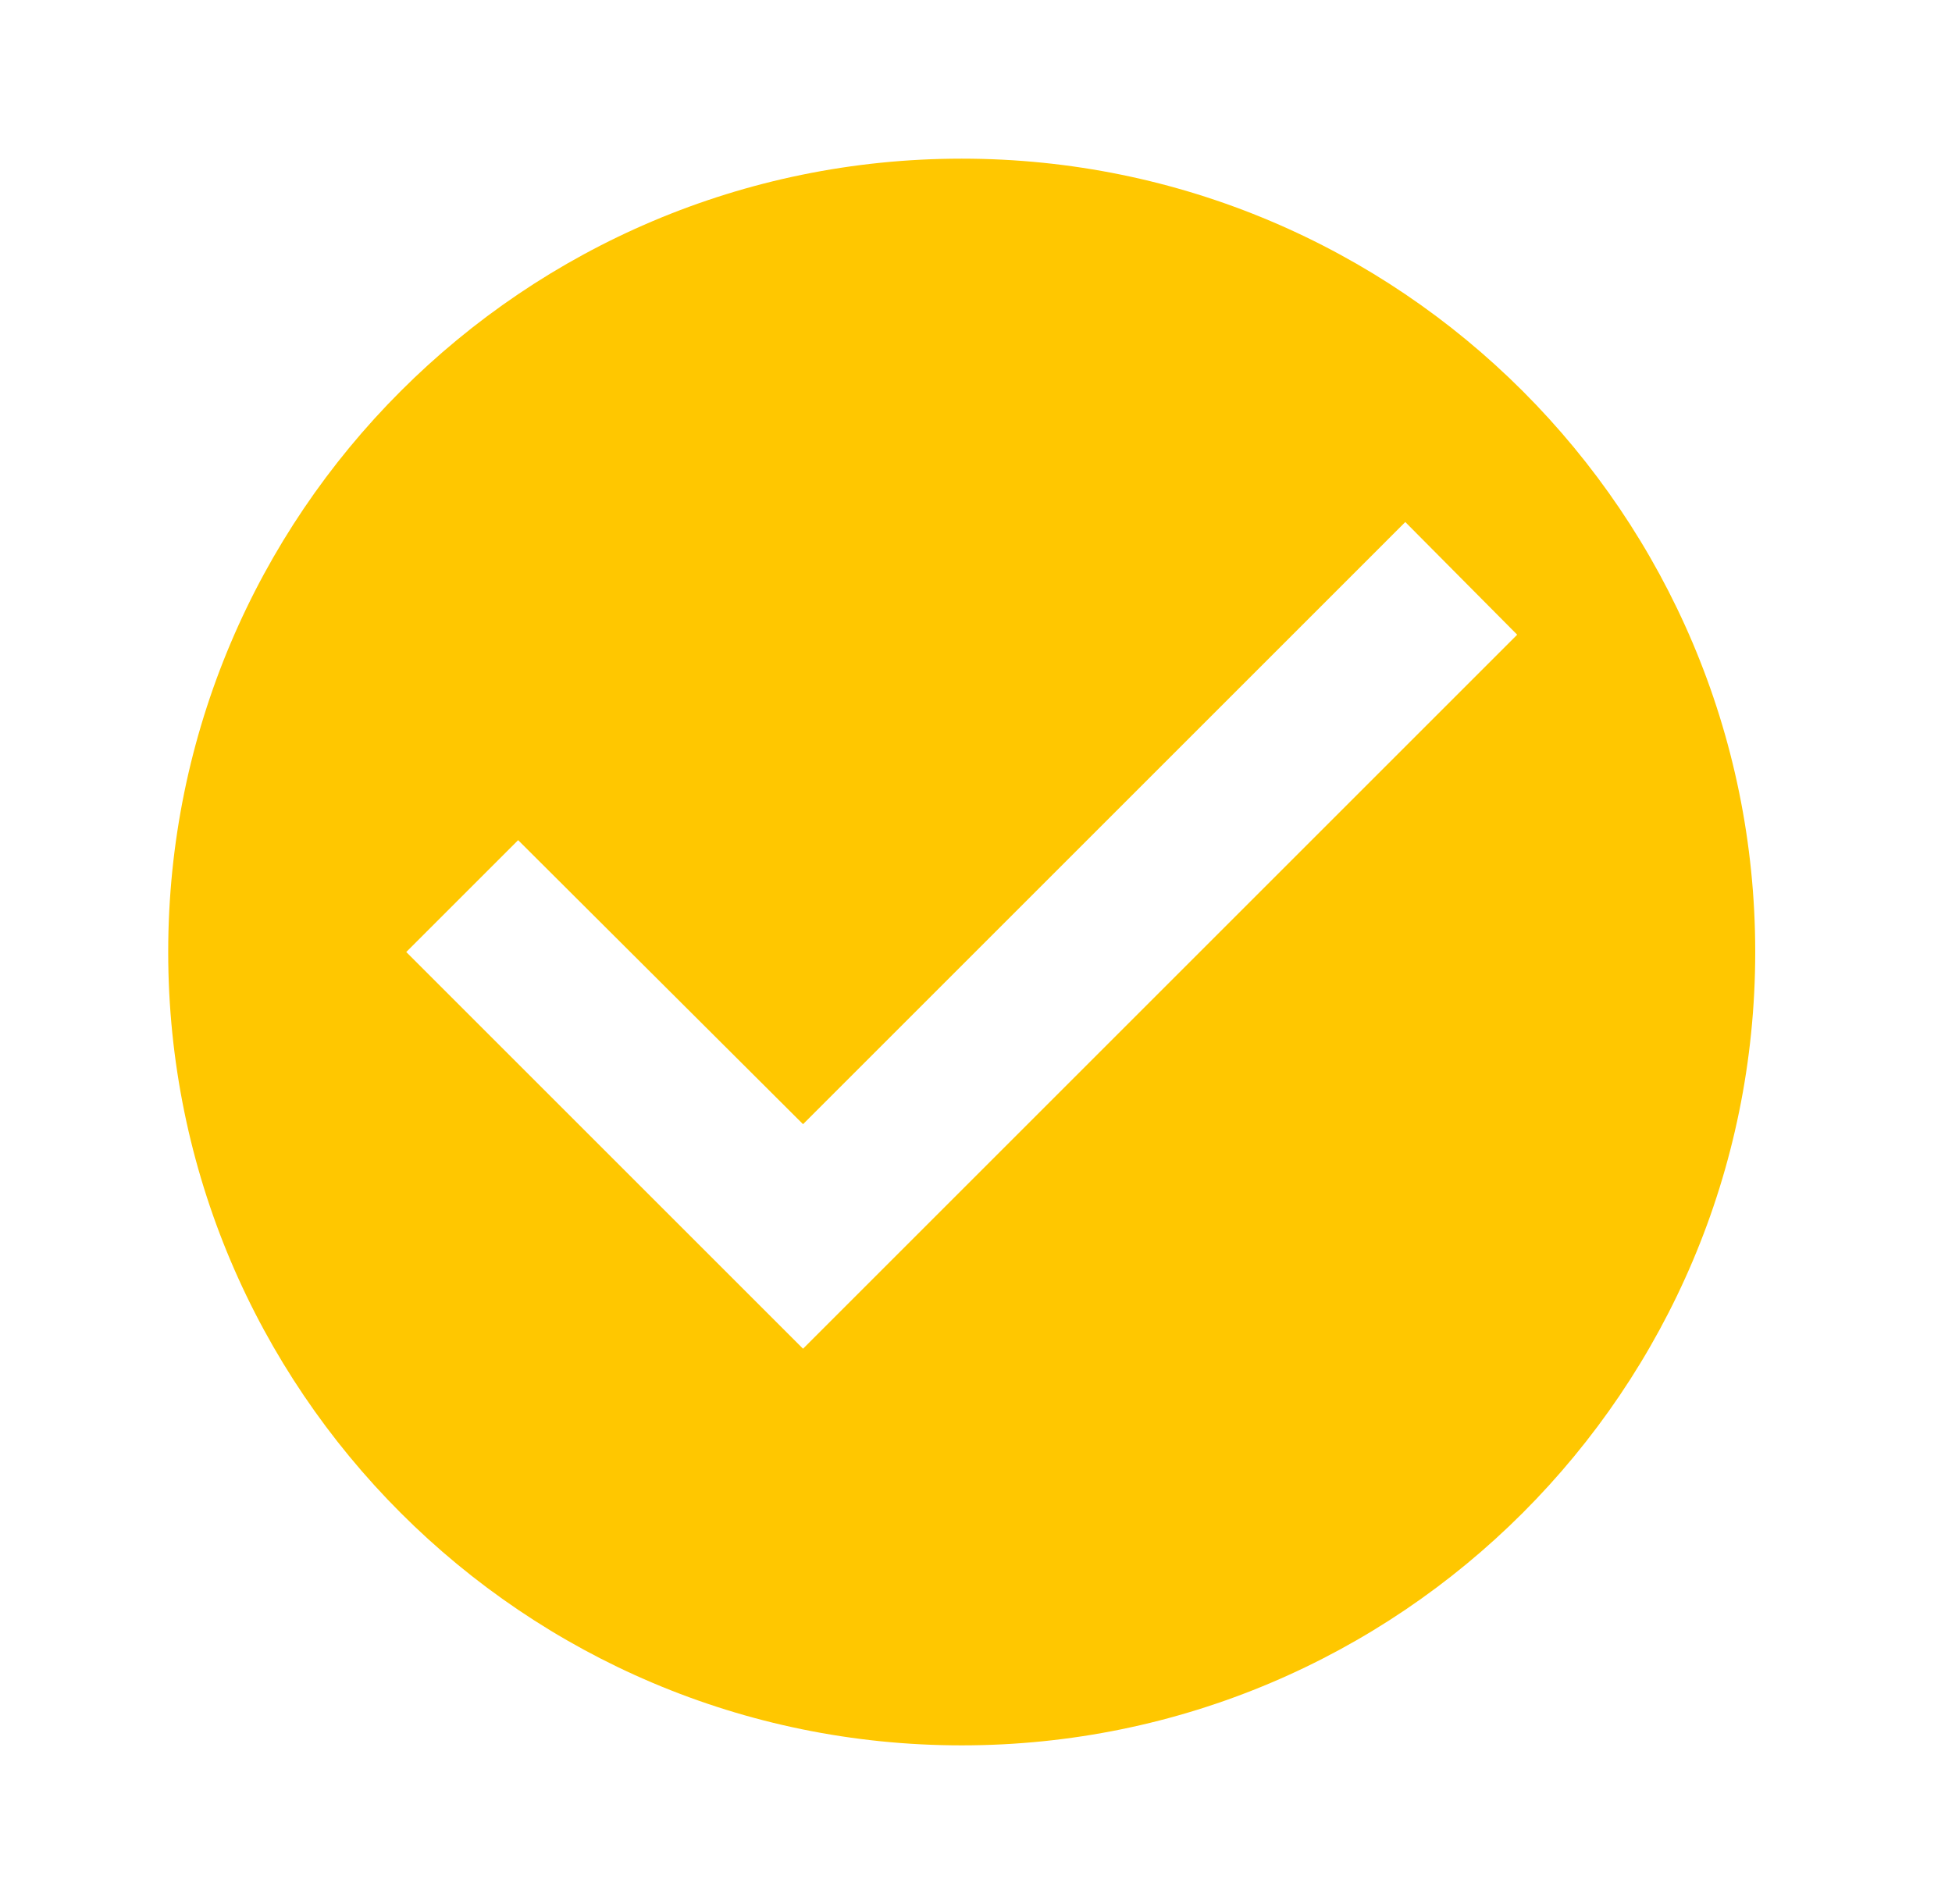<svg width="41" height="40" viewBox="0 0 41 40" fill="none" xmlns="http://www.w3.org/2000/svg">
<g clip-path="url(#clip0_897_37761)">
<path d="M20.2 3.333C11 3.333 3.533 10.8 3.533 20C3.533 29.2 11 36.667 20.2 36.667C29.4 36.667 36.867 29.2 36.867 20C36.867 10.8 29.4 3.333 20.2 3.333ZM16.867 28.334L8.533 20L10.883 17.65L16.867 23.617L29.517 10.967L31.867 13.334L16.867 28.334Z" fill="#FFC700"/>
</g>
<defs>
<clipPath id="clip0_897_37761">
<rect width="40" height="40" fill="white" transform="translate(0.2)"/>
</clipPath>
</defs>
</svg>
